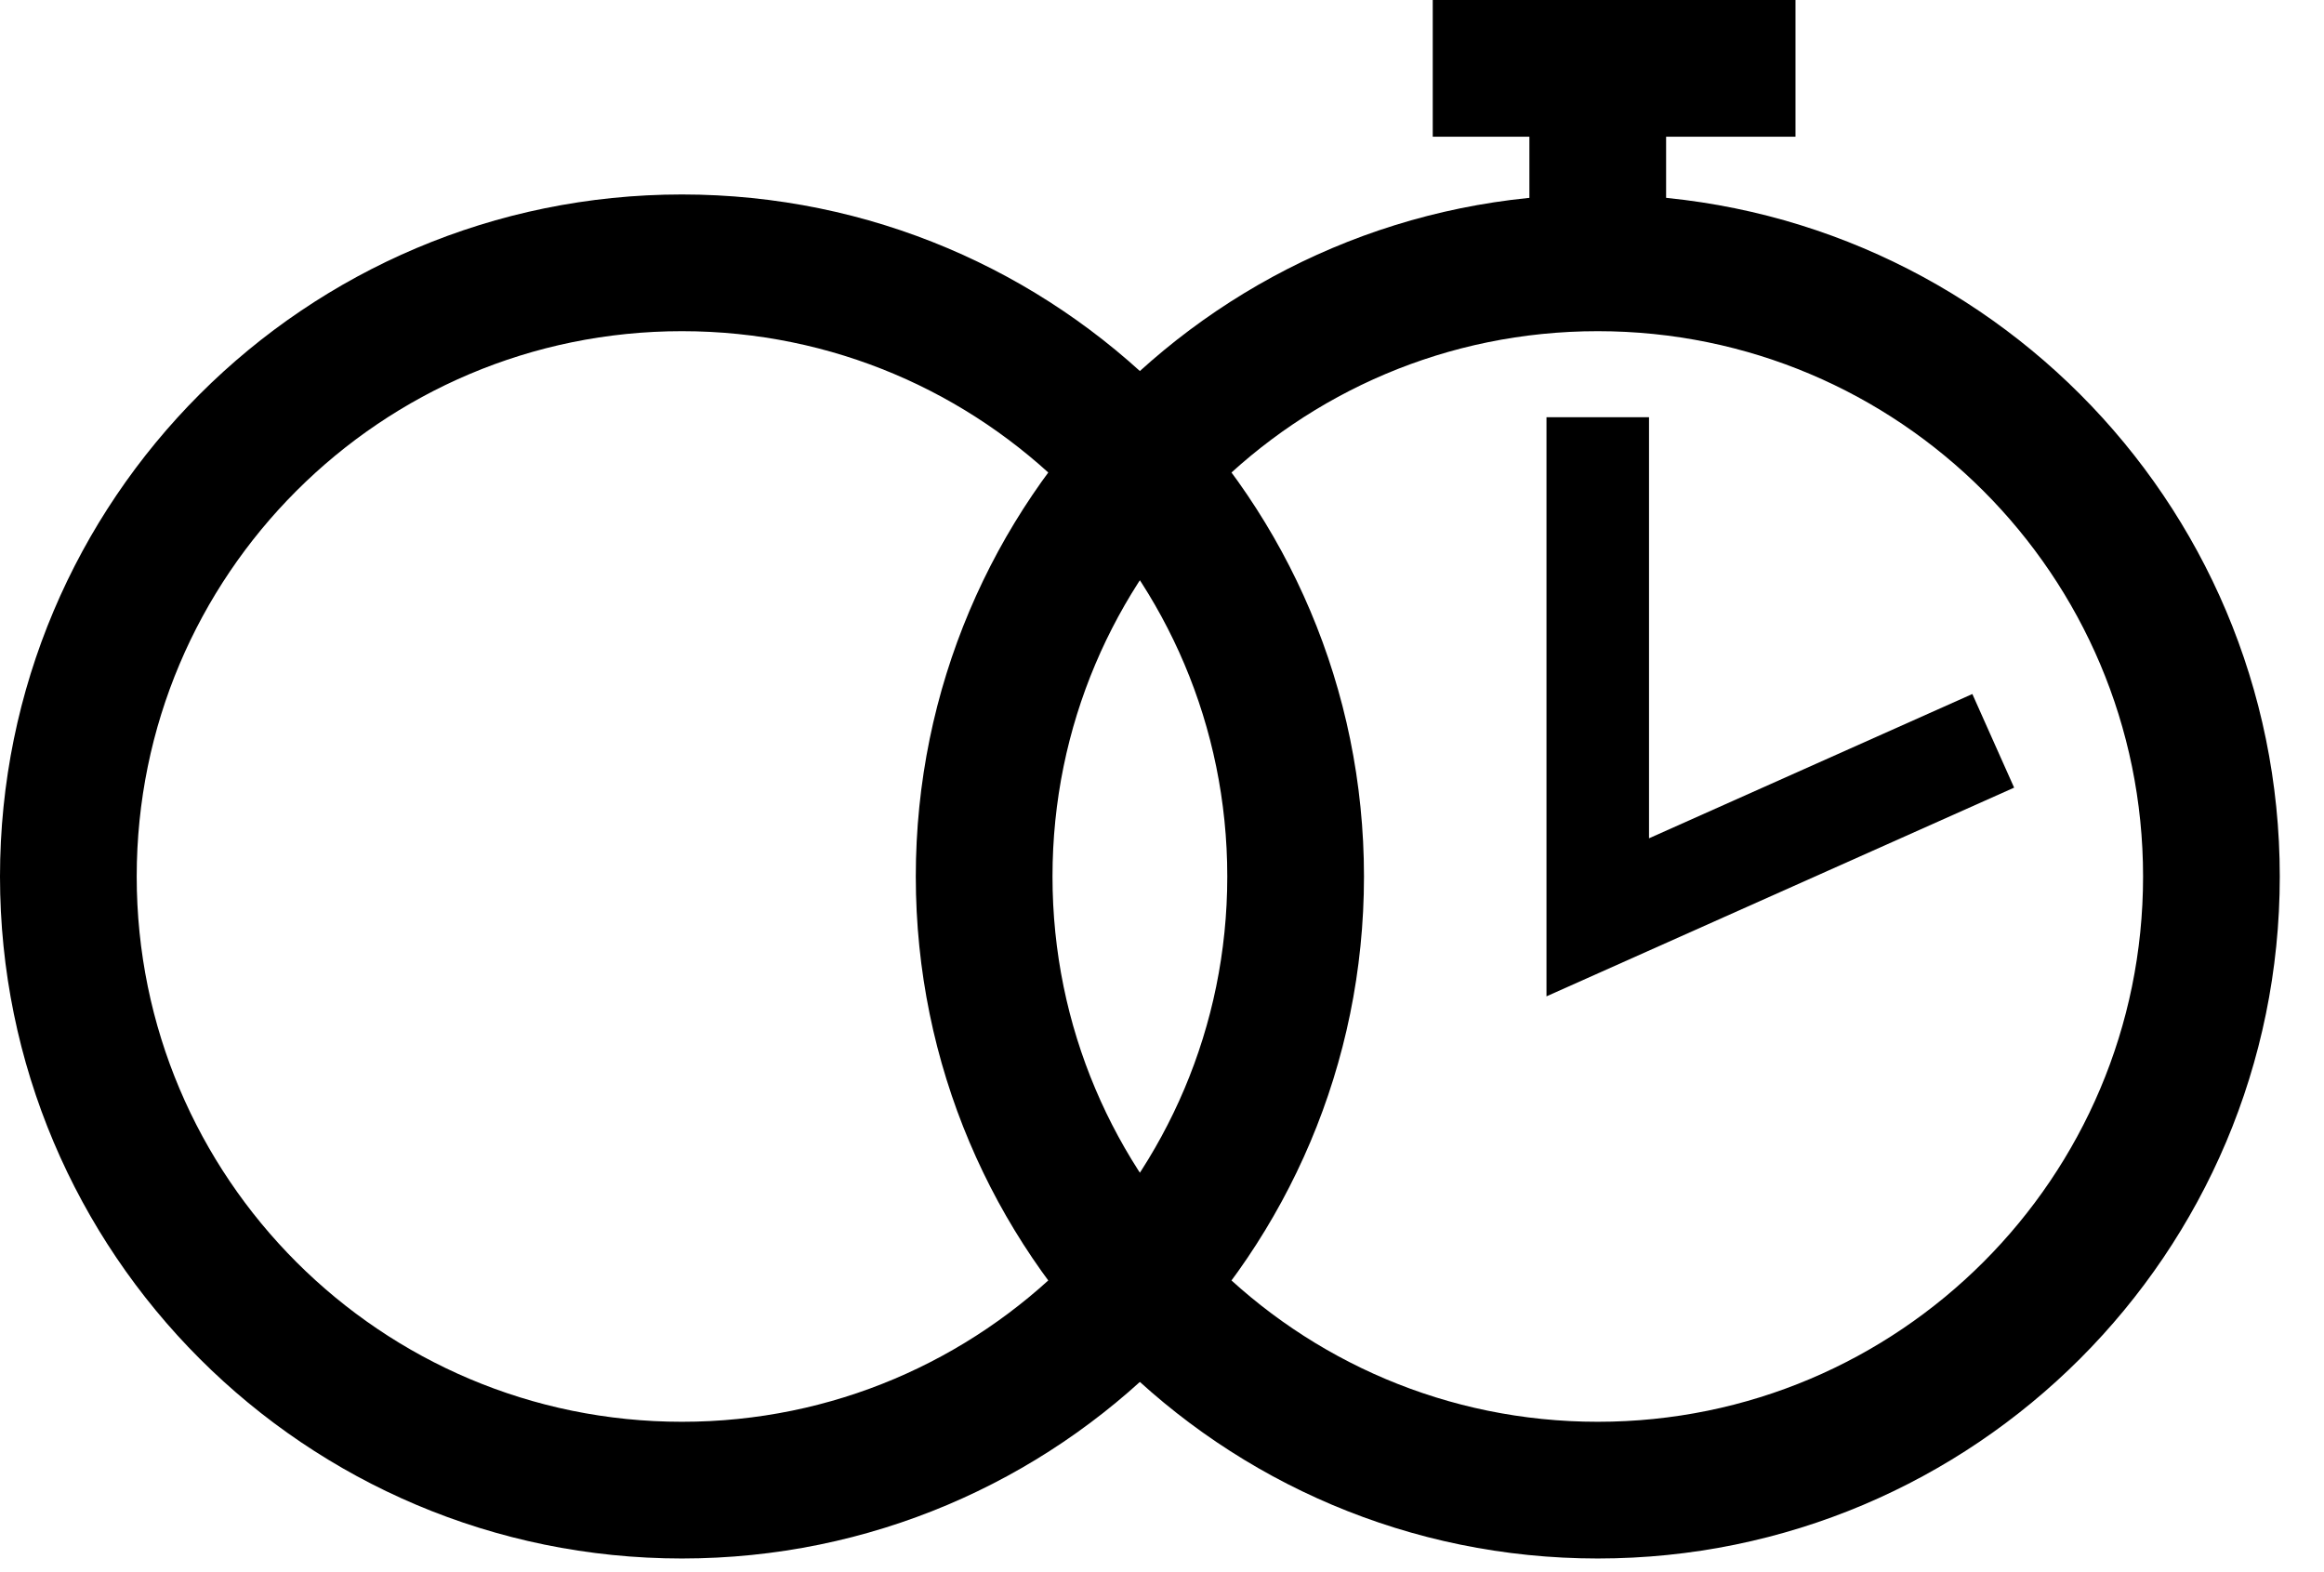 <svg width="34" height="23" viewBox="0 0 34 23" fill="none" xmlns="http://www.w3.org/2000/svg">
<path d="M23.375 21.8C28.334 21.8 32.353 17.781 32.353 12.823C32.353 7.864 28.334 3.845 23.375 3.845C18.417 3.845 14.398 7.864 14.398 12.823C14.398 17.781 18.417 21.8 23.375 21.8Z" stroke="black" stroke-width="2" stroke-miterlimit="10"/>
<path d="M29.161 10.838L23.375 13.42V6.104" stroke="black" stroke-width="1.5" stroke-miterlimit="10"/>
<path d="M9.977 21.8C14.936 21.8 18.955 17.781 18.955 12.823C18.955 7.864 14.936 3.845 9.977 3.845C5.019 3.845 1 7.864 1 12.823C1 17.781 5.019 21.8 9.977 21.8Z" stroke="black" stroke-width="2" stroke-miterlimit="10"/>
<path d="M23.375 1V3.845" stroke="black" stroke-width="2" stroke-miterlimit="10"/>
<path d="M20.961 1H26.268" stroke="black" stroke-width="2" stroke-miterlimit="10"/>
</svg>
